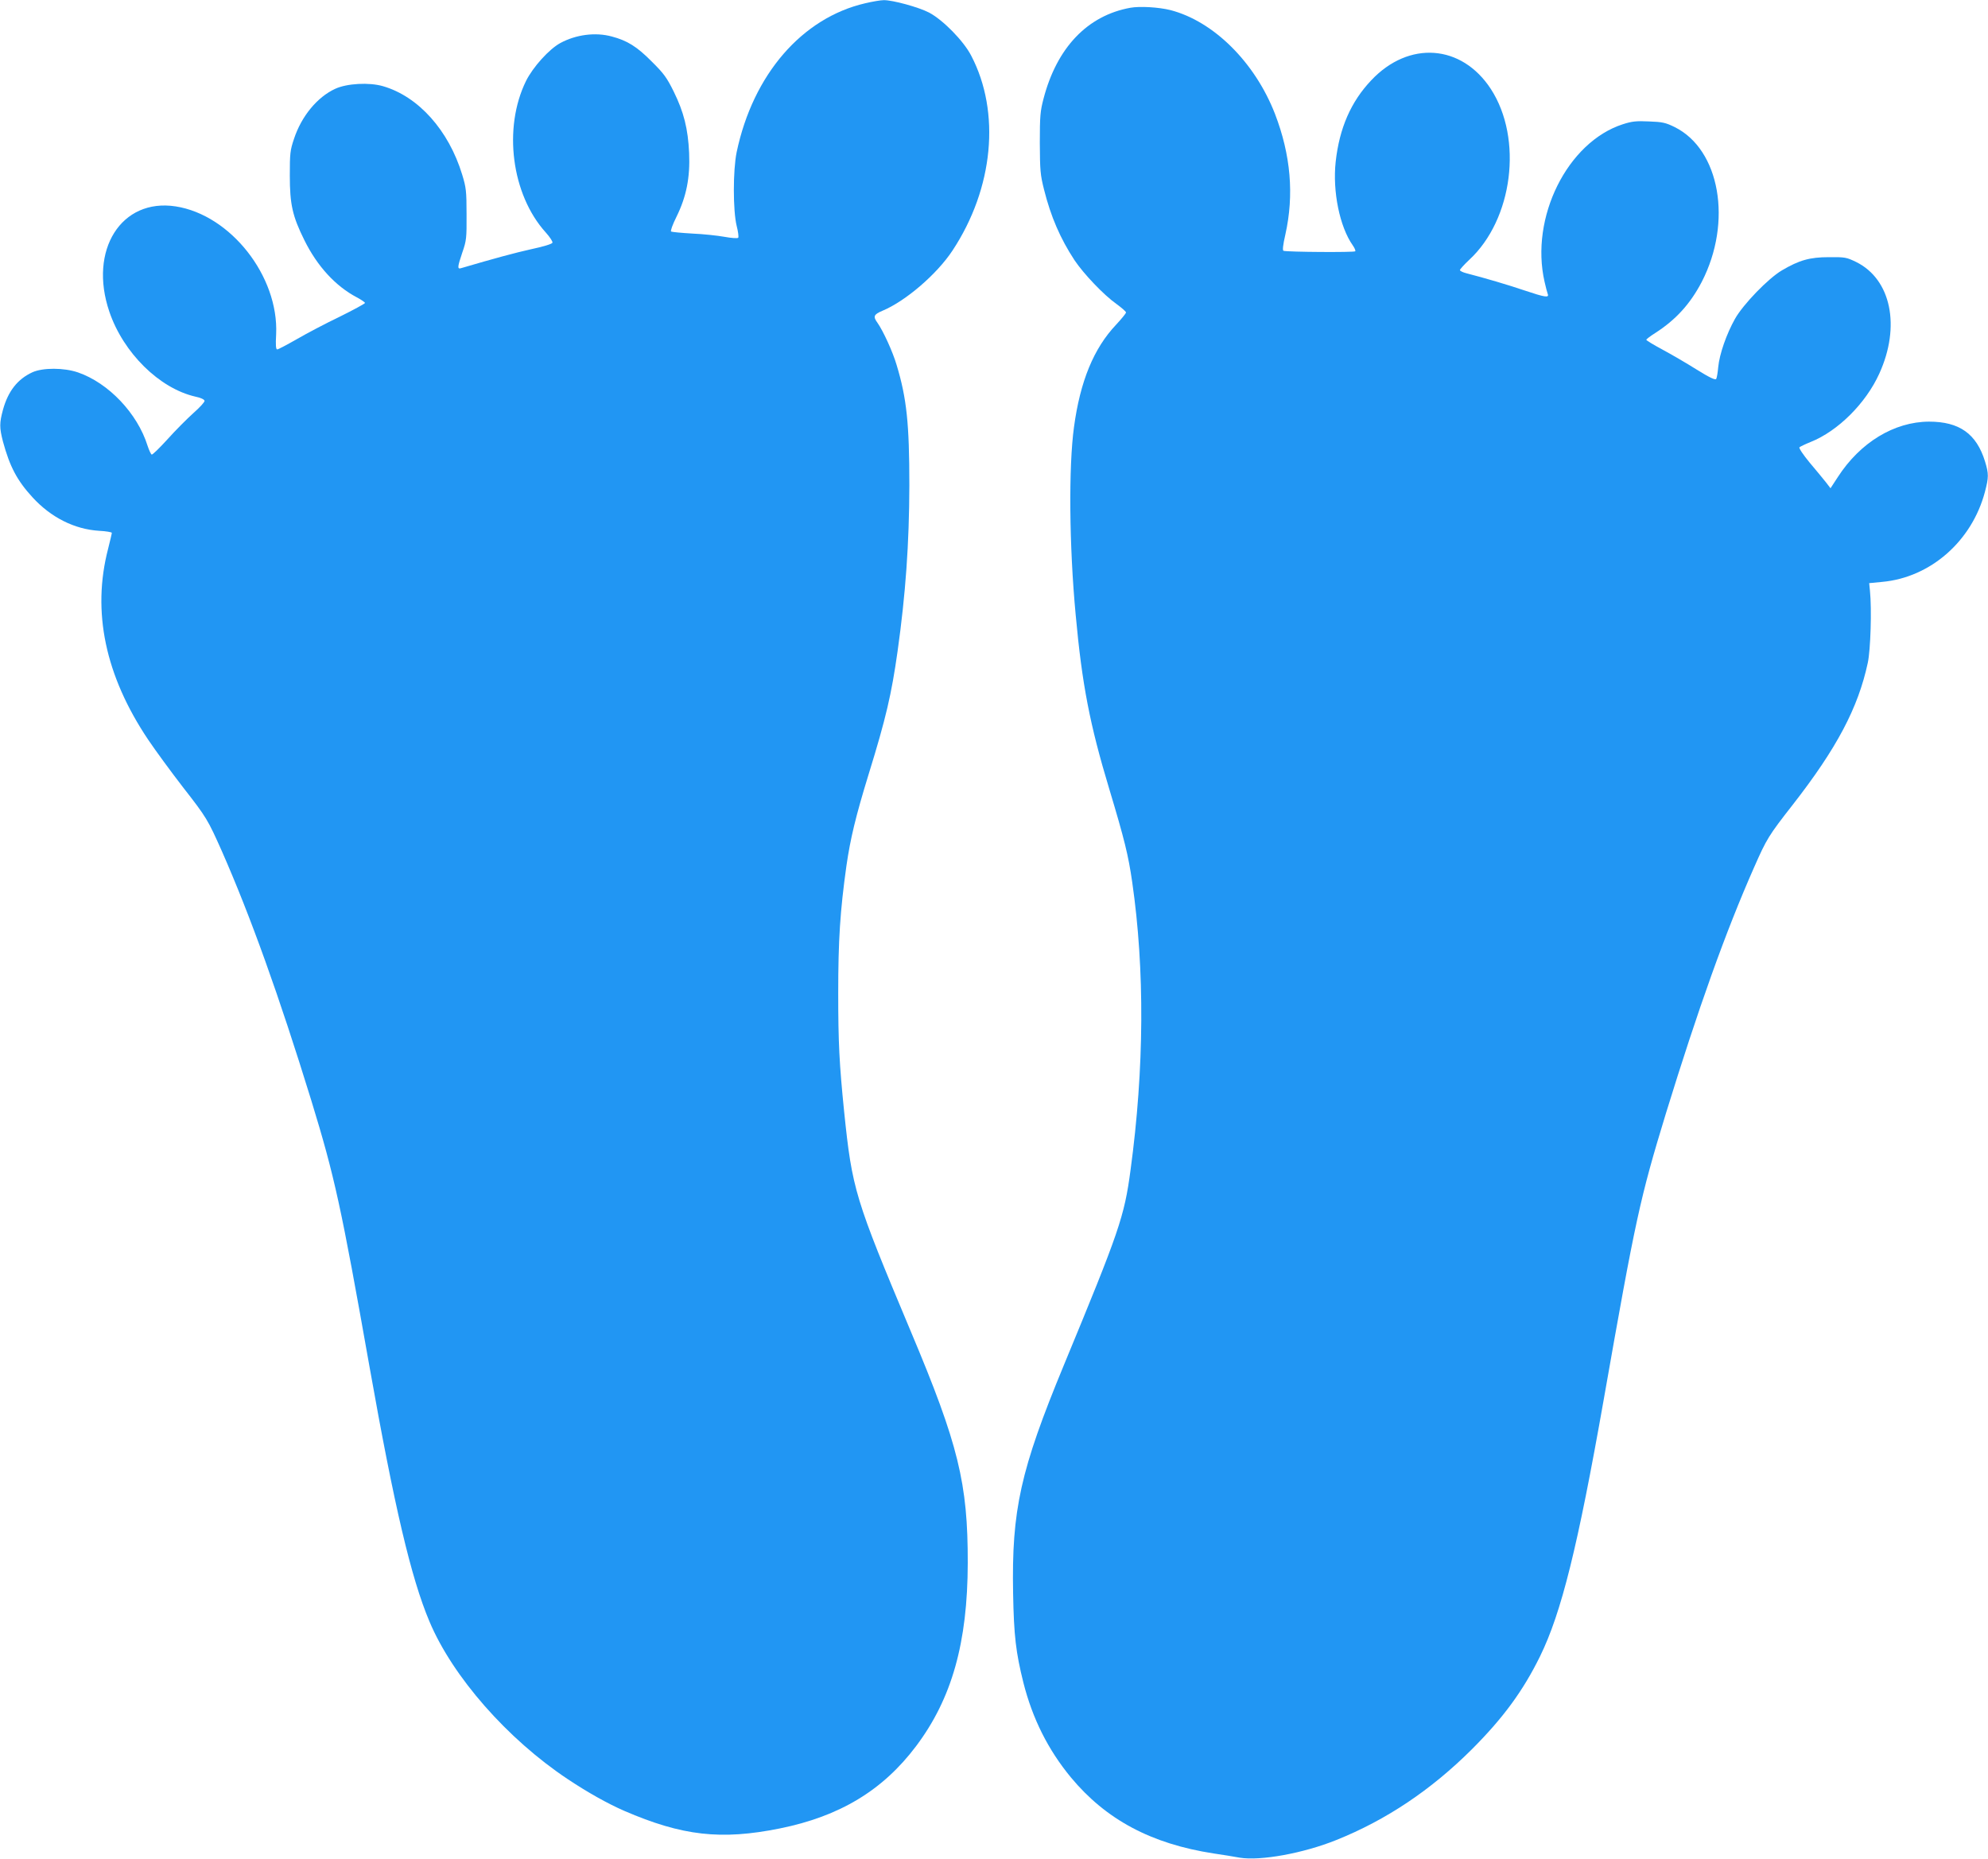 <?xml version="1.0" standalone="no"?>
<!DOCTYPE svg PUBLIC "-//W3C//DTD SVG 20010904//EN"
 "http://www.w3.org/TR/2001/REC-SVG-20010904/DTD/svg10.dtd">
<svg version="1.0" xmlns="http://www.w3.org/2000/svg"
 width="1280pt" height="1197pt" viewBox="0 0 1280 1197"
 preserveAspectRatio="xMidYMid meet">
<g transform="translate(0,1197) scale(0.1,-0.1)"
fill="#2196f3" stroke="none">
<path d="M5571 11949 c-407 -94 -723 -459 -828 -959 -24 -116 -24 -376 0 -474
10 -38 14 -73 10 -77 -5 -5 -44 -2 -88 6 -44 8 -137 18 -207 21 -70 4 -131 10
-137 13 -5 4 9 44 35 96 63 128 88 251 81 410 -7 155 -34 263 -99 395 -45 91
-64 117 -143 195 -94 95 -157 134 -256 160 -106 29 -231 12 -331 -42 -72 -39
-176 -154 -221 -244 -149 -303 -94 -732 127 -976 26 -29 46 -59 43 -66 -3 -8
-58 -25 -134 -41 -104 -23 -241 -60 -455 -123 -24 -7 -23 7 9 102 26 75 28 91
27 245 0 150 -3 173 -28 255 -87 286 -282 504 -510 570 -89 26 -233 18 -308
-17 -115 -53 -217 -176 -265 -322 -25 -74 -27 -94 -27 -236 0 -186 17 -262 94
-417 83 -168 201 -296 338 -368 28 -15 52 -31 52 -36 0 -4 -73 -44 -162 -88
-90 -43 -215 -109 -277 -145 -63 -36 -120 -66 -126 -66 -9 0 -11 28 -7 98 17
373 -293 768 -647 823 -350 54 -562 -281 -427 -678 90 -265 322 -494 554 -547
34 -7 58 -18 59 -27 1 -8 -31 -43 -72 -79 -40 -36 -115 -111 -166 -168 -51
-56 -97 -101 -102 -99 -5 1 -17 27 -27 57 -65 208 -251 404 -448 472 -91 31
-226 31 -293 1 -96 -44 -157 -122 -190 -242 -23 -85 -23 -115 0 -204 44 -162
91 -251 190 -359 119 -130 270 -206 429 -216 45 -2 82 -9 82 -13 0 -5 -11 -51
-24 -103 -105 -404 -19 -816 258 -1229 45 -67 146 -205 224 -306 153 -196 160
-209 251 -413 183 -416 367 -928 575 -1603 151 -493 192 -681 375 -1715 160
-902 268 -1362 386 -1641 149 -355 502 -757 890 -1015 129 -86 256 -157 363
-204 375 -162 624 -190 1002 -114 387 78 665 246 879 531 230 306 331 666 332
1178 1 514 -60 763 -366 1490 -361 860 -378 915 -430 1418 -31 307 -38 444
-38 762 0 342 12 528 53 821 25 172 59 316 143 589 112 362 147 515 186 790
52 370 75 694 76 1070 0 397 -17 560 -82 775 -25 85 -86 218 -123 271 -30 41
-25 54 32 78 149 62 351 236 451 388 264 400 311 890 120 1255 -49 95 -182
230 -271 277 -67 35 -236 81 -292 80 -19 0 -73 -9 -119 -20z"/>
<path d="M7278 11920 c-276 -50 -473 -256 -559 -585 -21 -80 -24 -111 -24
-285 1 -177 3 -205 27 -300 44 -176 105 -316 196 -455 59 -88 188 -224 270
-282 34 -25 62 -49 62 -55 0 -6 -29 -41 -64 -79 -144 -152 -231 -364 -271
-659 -35 -256 -31 -764 11 -1210 41 -448 91 -706 216 -1120 98 -326 123 -427
148 -601 81 -562 78 -1198 -11 -1854 -40 -300 -72 -392 -429 -1255 -280 -677
-337 -933 -327 -1470 5 -274 18 -381 66 -574 59 -234 160 -434 306 -611 226
-272 517 -428 920 -490 55 -8 130 -20 167 -27 133 -22 410 28 623 114 321 129
609 322 871 583 201 201 330 376 440 600 137 280 242 701 410 1654 205 1166
233 1293 400 1841 207 672 384 1169 568 1585 81 184 94 205 248 402 284 364
422 625 484 915 18 83 26 345 14 463 l-5 50 83 8 c311 28 578 262 662 579 25
95 25 117 1 196 -55 179 -165 257 -361 257 -224 -1 -443 -134 -587 -357 l-47
-72 -30 39 c-17 21 -64 79 -105 127 -42 51 -70 93 -65 98 5 4 37 20 72 34 176
70 356 250 442 440 139 305 76 608 -149 719 -62 30 -71 32 -176 31 -122 0
-190 -19 -302 -85 -87 -51 -249 -218 -302 -312 -55 -98 -100 -227 -108 -311
-3 -35 -9 -70 -13 -76 -6 -9 -43 9 -127 61 -65 41 -165 99 -221 129 -56 30
-102 58 -102 62 0 4 26 24 58 44 132 85 225 187 299 329 199 386 117 853 -175
997 -57 28 -78 33 -164 36 -82 4 -110 1 -169 -18 -357 -115 -599 -601 -504
-1015 7 -33 17 -68 20 -77 11 -27 -16 -23 -150 22 -106 36 -252 79 -372 110
-24 6 -43 15 -43 21 0 5 27 35 60 66 281 260 347 780 139 1100 -188 288 -528
313 -770 56 -131 -138 -205 -308 -229 -524 -21 -192 26 -420 110 -539 12 -17
19 -34 16 -38 -5 -8 -436 -5 -462 3 -7 2 -4 36 12 105 57 255 35 512 -67 777
-129 332 -395 596 -673 668 -76 19 -197 26 -258 15z"/>
</g>
</svg>
